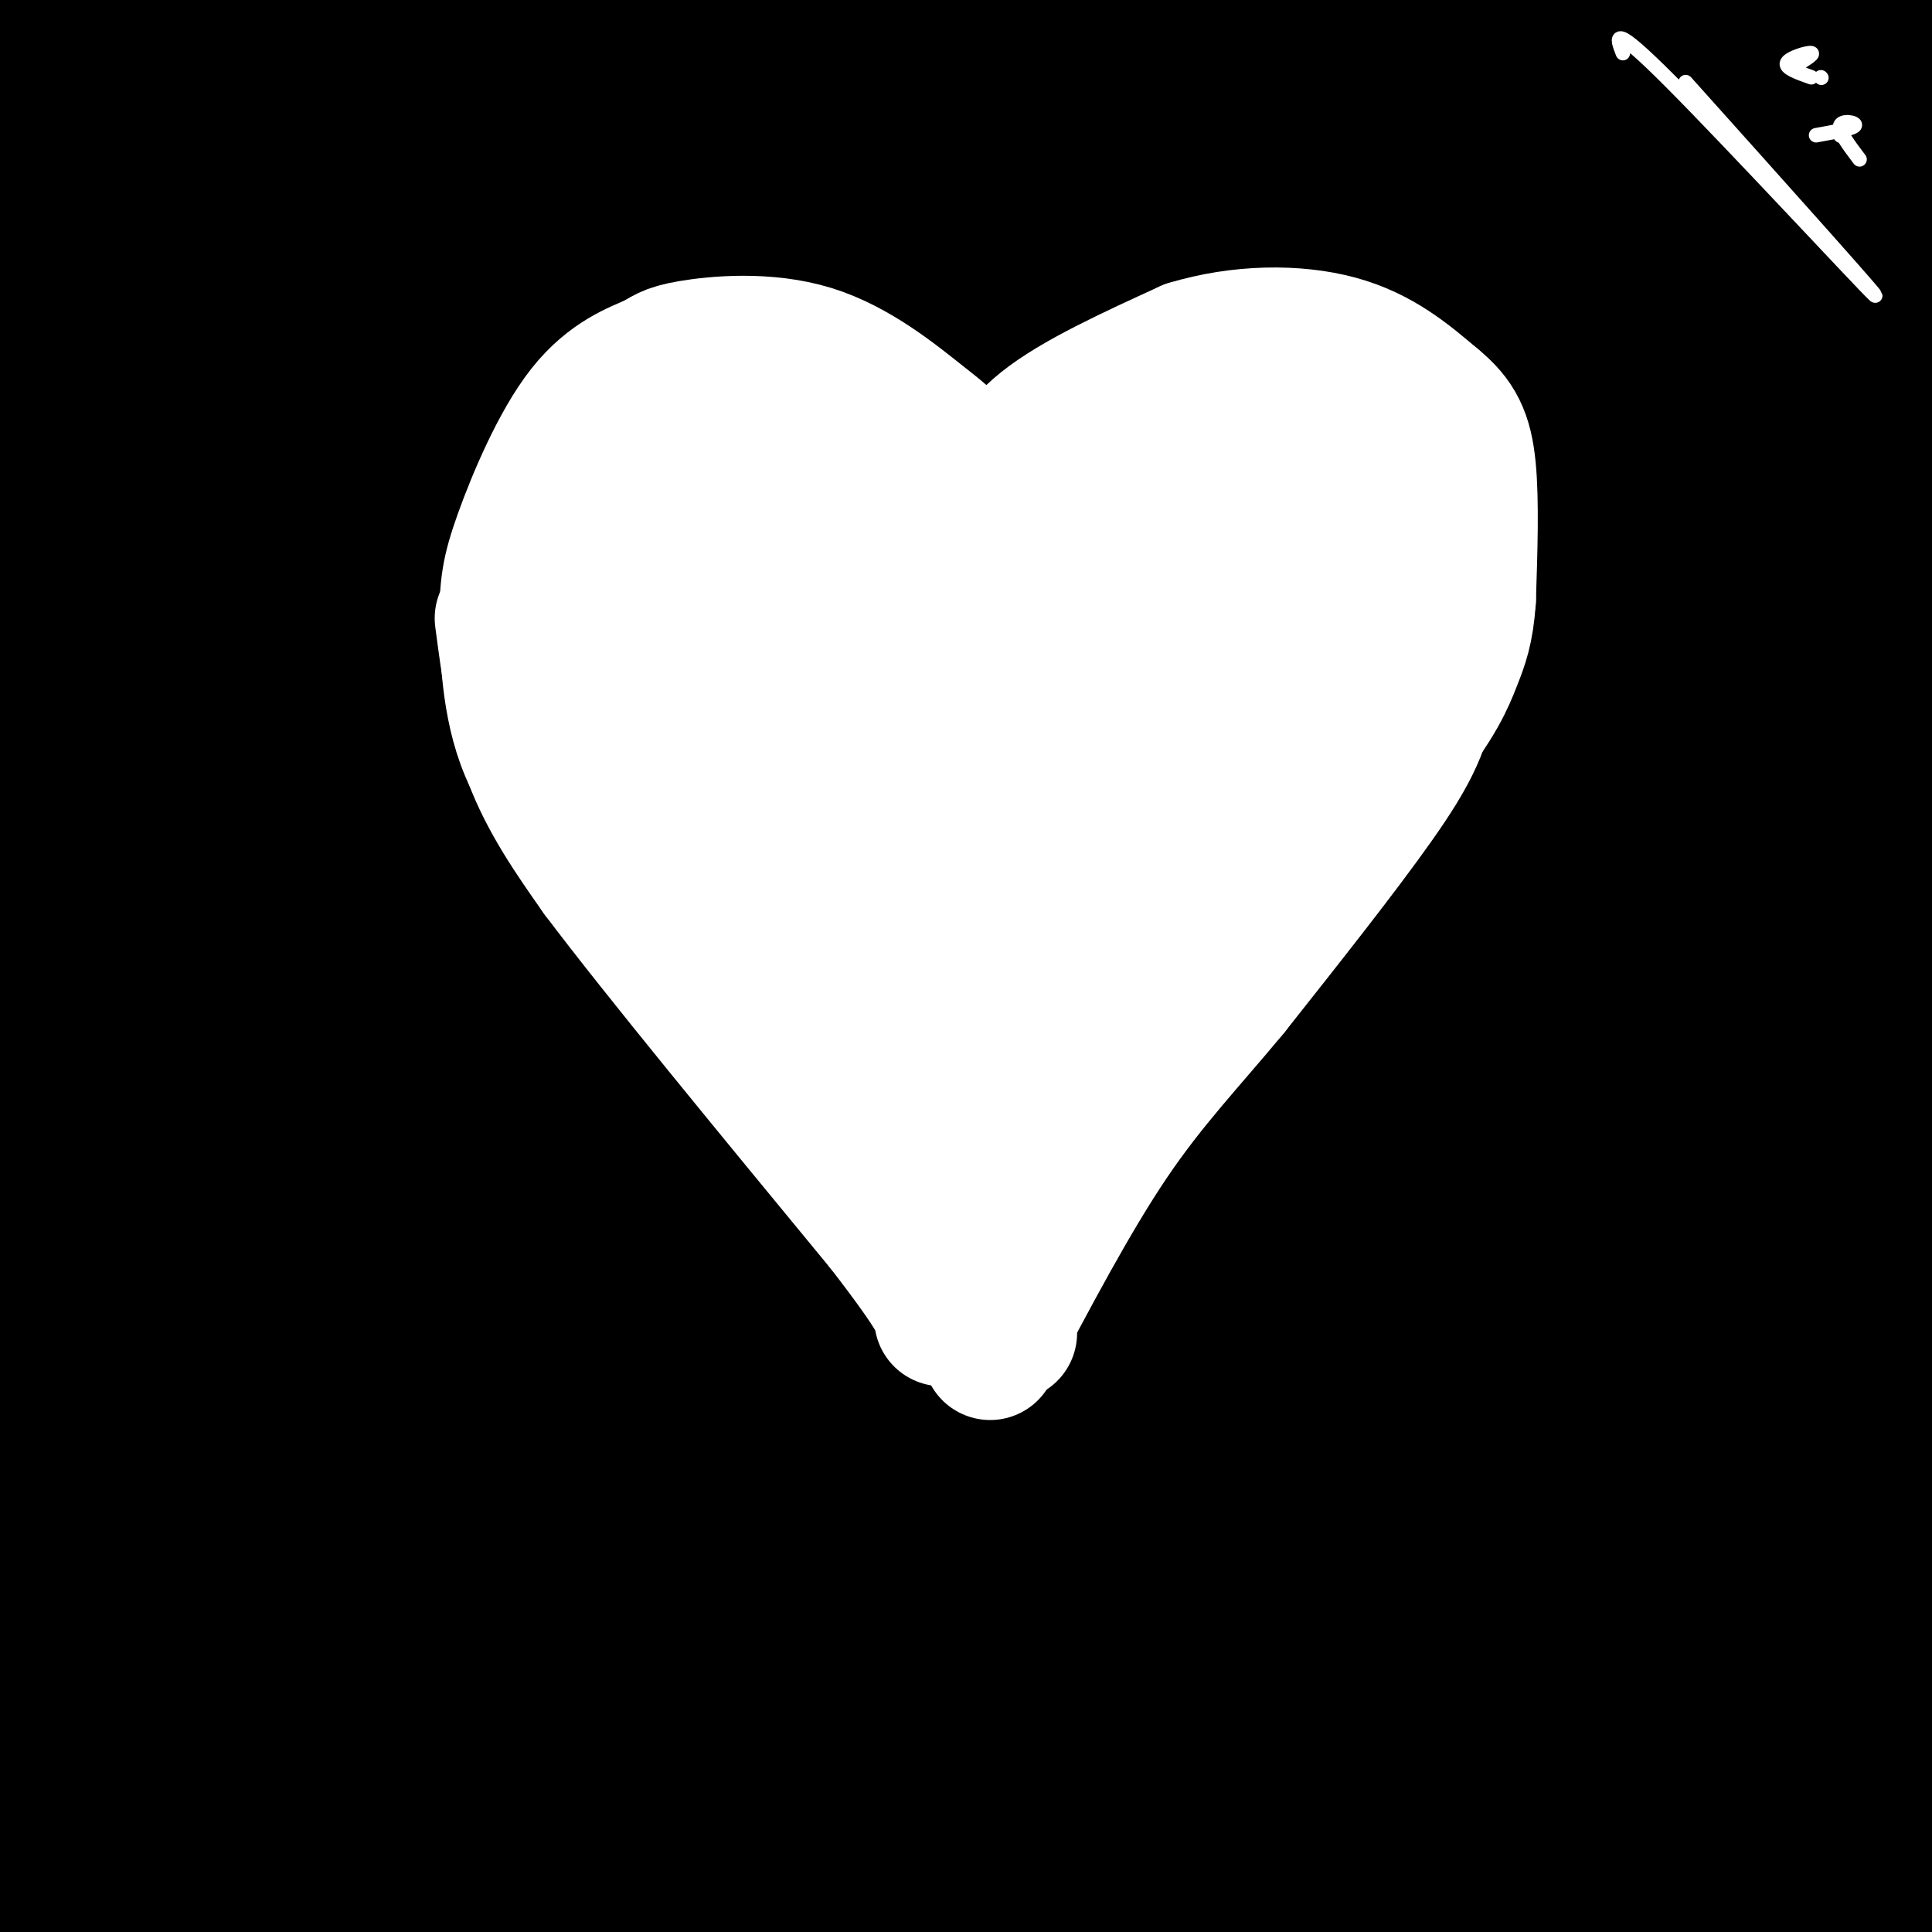 <svg viewBox='0 0 400 400' version='1.1' xmlns='http://www.w3.org/2000/svg' xmlns:xlink='http://www.w3.org/1999/xlink'><rect x="0" y="0" width="400" height="400" fill="#808080" stroke="none"/><g fill='none' stroke='#000000' stroke-width='28' stroke-linecap='round' stroke-linejoin='round'><path d='M349,98c5.853,61.820 11.707,123.641 14,165c2.293,41.359 1.026,62.258 1,86c-0.026,23.742 1.189,50.329 5,32c3.811,-18.329 10.217,-81.573 13,-131c2.783,-49.427 1.941,-85.038 -1,-118c-2.941,-32.962 -7.983,-63.275 -10,-82c-2.017,-18.725 -1.008,-25.863 0,-33'/><path d='M371,17c1.066,-1.872 3.731,9.947 5,25c1.269,15.053 1.143,33.341 8,120c6.857,86.659 20.696,241.690 25,251c4.304,9.310 -0.929,-127.103 -8,-210c-7.071,-82.897 -15.981,-112.280 -25,-144c-9.019,-31.720 -18.148,-65.777 -22,-75c-3.852,-9.223 -2.426,6.389 -1,22'/><path d='M353,6c-0.239,21.739 -0.337,65.086 3,104c3.337,38.914 10.108,73.395 11,134c0.892,60.605 -4.094,147.334 1,143c5.094,-4.334 20.268,-99.730 27,-140c6.732,-40.270 5.021,-25.412 6,-49c0.979,-23.588 4.648,-85.620 4,-135c-0.648,-49.380 -5.614,-86.109 -8,-83c-2.386,3.109 -2.193,46.054 -2,89'/><path d='M395,69c0.635,76.575 3.223,223.514 3,287c-0.223,63.486 -3.258,43.521 -5,34c-1.742,-9.521 -2.191,-8.596 -3,-1c-0.809,7.596 -1.979,21.864 -2,-20c-0.021,-41.864 1.108,-139.861 2,-192c0.892,-52.139 1.548,-58.422 -4,-103c-5.548,-44.578 -17.299,-127.451 -20,-115c-2.701,12.451 3.650,120.225 10,228'/><path d='M376,187c-0.975,87.947 -8.413,193.815 -12,237c-3.587,43.185 -3.322,23.689 -3,-31c0.322,-54.689 0.701,-144.570 0,-190c-0.701,-45.430 -2.483,-46.409 -4,-55c-1.517,-8.591 -2.771,-24.796 -8,-48c-5.229,-23.204 -14.434,-53.408 -22,-74c-7.566,-20.592 -13.492,-31.571 -18,-39c-4.508,-7.429 -7.598,-11.308 -10,-7c-2.402,4.308 -4.115,16.802 2,76c6.115,59.198 20.057,165.099 34,271'/><path d='M335,327c7.763,66.765 10.169,98.178 11,66c0.831,-32.178 0.086,-127.947 1,-163c0.914,-35.053 3.485,-9.389 -4,-57c-7.485,-47.611 -25.028,-168.498 -30,-204c-4.972,-35.502 2.626,14.381 7,37c4.374,22.619 5.524,17.974 6,79c0.476,61.026 0.279,187.722 1,257c0.721,69.278 2.361,81.139 4,93'/><path d='M331,435c0.713,19.263 0.496,20.921 0,5c-0.496,-15.921 -1.271,-49.420 0,-68c1.271,-18.580 4.589,-22.239 7,-104c2.411,-81.761 3.916,-241.624 2,-280c-1.916,-38.376 -7.254,44.733 -9,120c-1.746,75.267 0.099,142.690 0,196c-0.099,53.310 -2.142,92.507 -4,112c-1.858,19.493 -3.531,19.284 -6,21c-2.469,1.716 -5.735,5.358 -9,9'/><path d='M312,446c-1.716,-38.888 -1.504,-140.608 -3,-200c-1.496,-59.392 -4.698,-76.456 -11,-110c-6.302,-33.544 -15.702,-83.570 -22,-110c-6.298,-26.430 -9.494,-29.265 -12,-30c-2.506,-0.735 -4.321,0.632 -6,-3c-1.679,-3.632 -3.222,-12.261 -4,18c-0.778,30.261 -0.791,99.413 -1,135c-0.209,35.587 -0.614,37.607 2,56c2.614,18.393 8.247,53.157 12,97c3.753,43.843 5.626,96.765 5,117c-0.626,20.235 -3.750,7.781 -5,-38c-1.250,-45.781 -0.625,-124.891 0,-204'/><path d='M267,174c1.081,-43.001 3.783,-48.503 0,-88c-3.783,-39.497 -14.051,-112.988 -14,-93c0.051,19.988 10.423,133.457 15,185c4.577,51.543 3.361,41.161 0,61c-3.361,19.839 -8.866,69.898 -11,107c-2.134,37.102 -0.896,61.247 0,76c0.896,14.753 1.450,20.115 3,23c1.550,2.885 4.097,3.293 5,13c0.903,9.707 0.162,28.714 5,3c4.838,-25.714 15.256,-96.150 20,-149c4.744,-52.850 3.816,-88.113 4,-109c0.184,-20.887 1.481,-27.396 0,-48c-1.481,-20.604 -5.741,-55.302 -10,-90'/><path d='M284,65c1.242,33.505 9.347,162.267 13,240c3.653,77.733 2.854,104.437 1,112c-1.854,7.563 -4.763,-4.017 -7,-45c-2.237,-40.983 -3.801,-111.371 -6,-151c-2.199,-39.629 -5.033,-48.498 -6,-56c-0.967,-7.502 -0.068,-13.635 -8,-55c-7.932,-41.365 -24.695,-117.961 -30,-127c-5.305,-9.039 0.847,49.481 7,108'/><path d='M248,91c1.284,111.719 0.994,337.017 0,356c-0.994,18.983 -2.692,-168.350 -6,-268c-3.308,-99.650 -8.227,-111.618 -14,-143c-5.773,-31.382 -12.400,-82.180 -12,-73c0.400,9.180 7.829,78.337 11,137c3.171,58.663 2.086,106.831 1,155'/><path d='M228,255c-0.207,43.790 -1.226,75.764 0,108c1.226,32.236 4.697,64.732 5,84c0.303,19.268 -2.561,25.306 -4,-18c-1.439,-43.306 -1.452,-135.958 -2,-190c-0.548,-54.042 -1.632,-69.474 -6,-102c-4.368,-32.526 -12.020,-82.147 -18,-114c-5.980,-31.853 -10.287,-45.939 -10,-34c0.287,11.939 5.170,49.901 8,101c2.830,51.099 3.608,115.334 1,164c-2.608,48.666 -8.602,81.762 -11,109c-2.398,27.238 -1.199,48.619 0,70'/><path d='M191,433c2.991,34.089 10.468,84.313 13,37c2.532,-47.313 0.120,-192.163 -2,-262c-2.120,-69.837 -3.949,-64.661 -14,-97c-10.051,-32.339 -28.323,-102.194 -30,-105c-1.677,-2.806 13.241,61.437 21,137c7.759,75.563 8.360,162.447 12,211c3.640,48.553 10.320,58.777 17,69'/><path d='M208,423c2.950,11.445 1.824,5.559 0,3c-1.824,-2.559 -4.347,-1.791 -7,-3c-2.653,-1.209 -5.435,-4.395 -11,-21c-5.565,-16.605 -13.915,-46.630 -19,-71c-5.085,-24.370 -6.907,-43.085 -12,-100c-5.093,-56.915 -13.456,-152.031 -17,-206c-3.544,-53.969 -2.269,-66.790 0,-62c2.269,4.790 5.533,27.191 9,79c3.467,51.809 7.136,133.026 10,181c2.864,47.974 4.922,62.704 10,95c5.078,32.296 13.175,82.157 17,102c3.825,19.843 3.379,9.670 4,4c0.621,-5.670 2.311,-6.835 4,-8'/><path d='M196,416c3.736,-16.907 11.078,-55.173 15,-75c3.922,-19.827 4.426,-21.213 6,-57c1.574,-35.787 4.220,-105.975 2,-155c-2.220,-49.025 -9.306,-76.886 -14,-94c-4.694,-17.114 -6.996,-23.479 -10,-29c-3.004,-5.521 -6.709,-10.196 -9,-9c-2.291,1.196 -3.167,8.263 -4,8c-0.833,-0.263 -1.622,-7.855 -1,23c0.622,30.855 2.657,100.156 1,167c-1.657,66.844 -7.005,131.232 -9,163c-1.995,31.768 -0.638,30.917 2,35c2.638,4.083 6.556,13.099 10,11c3.444,-2.099 6.412,-15.314 8,-36c1.588,-20.686 1.794,-48.843 2,-77'/><path d='M195,291c1.133,-31.399 2.966,-71.397 0,-110c-2.966,-38.603 -10.730,-75.810 -19,-104c-8.270,-28.190 -17.046,-47.363 -22,-58c-4.954,-10.637 -6.086,-12.737 -11,-19c-4.914,-6.263 -13.610,-16.691 -18,-16c-4.390,0.691 -4.474,12.499 -5,5c-0.526,-7.499 -1.496,-34.305 0,30c1.496,64.305 5.456,219.720 8,288c2.544,68.280 3.672,49.426 7,66c3.328,16.574 8.858,68.578 9,33c0.142,-35.578 -5.102,-158.736 -10,-228c-4.898,-69.264 -9.449,-84.632 -14,-100'/><path d='M120,78c-6.565,-37.852 -15.978,-82.481 -16,-82c-0.022,0.481 9.349,46.073 16,82c6.651,35.927 10.584,62.191 17,126c6.416,63.809 15.316,165.164 16,190c0.684,24.836 -6.848,-26.848 -10,-78c-3.152,-51.152 -1.926,-101.772 -5,-147c-3.074,-45.228 -10.450,-85.065 -16,-110c-5.550,-24.935 -9.275,-34.967 -13,-45'/><path d='M109,14c-2.998,-6.164 -3.992,0.926 -2,16c1.992,15.074 6.969,38.131 13,79c6.031,40.869 13.117,99.551 16,152c2.883,52.449 1.562,98.665 0,121c-1.562,22.335 -3.364,20.788 -5,22c-1.636,1.212 -3.106,5.181 -5,8c-1.894,2.819 -4.212,4.486 -7,2c-2.788,-2.486 -6.045,-9.125 -8,-10c-1.955,-0.875 -2.606,4.013 -3,-33c-0.394,-37.013 -0.529,-115.927 -5,-201c-4.471,-85.073 -13.277,-176.307 -16,-178c-2.723,-1.693 0.639,86.153 4,174'/><path d='M91,166c1.024,72.660 1.584,167.311 2,205c0.416,37.689 0.690,18.415 2,15c1.310,-3.415 3.658,9.030 6,9c2.342,-0.030 4.678,-12.535 7,-29c2.322,-16.465 4.631,-36.888 6,-87c1.369,-50.112 1.798,-129.911 -1,-177c-2.798,-47.089 -8.824,-61.468 -14,-77c-5.176,-15.532 -9.502,-32.216 -14,-40c-4.498,-7.784 -9.166,-6.669 -12,-9c-2.834,-2.331 -3.832,-8.109 -3,19c0.832,27.109 3.493,87.106 -1,148c-4.493,60.894 -16.141,122.684 -22,167c-5.859,44.316 -5.930,71.158 -6,98'/><path d='M41,408c-0.379,18.954 1.675,17.339 4,14c2.325,-3.339 4.923,-8.400 7,-11c2.077,-2.600 3.635,-2.738 5,-25c1.365,-22.262 2.539,-66.649 4,-109c1.461,-42.351 3.211,-82.666 -1,-136c-4.211,-53.334 -14.382,-119.686 -13,-111c1.382,8.686 14.319,92.411 20,137c5.681,44.589 4.106,50.043 3,90c-1.106,39.957 -1.745,114.416 -2,143c-0.255,28.584 -0.128,11.292 0,-6'/><path d='M68,394c0.302,-64.352 1.057,-222.234 0,-296c-1.057,-73.766 -3.926,-63.418 -8,-67c-4.074,-3.582 -9.354,-21.093 -11,-45c-1.646,-23.907 0.341,-54.210 -5,5c-5.341,59.210 -18.012,207.931 -23,293c-4.988,85.069 -2.295,106.485 -1,119c1.295,12.515 1.193,16.128 3,23c1.807,6.872 5.525,17.004 9,17c3.475,-0.004 6.707,-10.144 9,-20c2.293,-9.856 3.646,-19.428 5,-29'/><path d='M46,394c2.043,-24.649 4.652,-71.771 8,-82c3.348,-10.229 7.436,16.434 0,-51c-7.436,-67.434 -26.397,-228.965 -31,-266c-4.603,-37.035 5.153,50.427 7,124c1.847,73.573 -4.216,133.257 -6,163c-1.784,29.743 0.712,29.546 4,43c3.288,13.454 7.368,40.558 9,22c1.632,-18.558 0.816,-82.779 0,-147'/><path d='M37,200c-0.067,-36.157 -0.234,-53.050 -3,-73c-2.766,-19.950 -8.132,-42.959 -13,-62c-4.868,-19.041 -9.238,-34.115 -17,-44c-7.762,-9.885 -18.917,-14.583 -23,-23c-4.083,-8.417 -1.094,-20.555 -3,13c-1.906,33.555 -8.705,112.803 -2,185c6.705,72.197 26.916,137.342 36,151c9.084,13.658 7.042,-24.171 5,-62'/><path d='M17,285c2.910,-25.405 7.687,-57.916 10,-85c2.313,-27.084 2.164,-48.741 3,-75c0.836,-26.259 2.656,-57.119 0,-82c-2.656,-24.881 -9.788,-43.782 -13,-53c-3.212,-9.218 -2.503,-8.753 -4,8c-1.497,16.753 -5.199,49.793 -8,86c-2.801,36.207 -4.699,75.581 -4,120c0.699,44.419 3.996,93.882 7,122c3.004,28.118 5.715,34.891 9,42c3.285,7.109 7.142,14.555 11,22'/><path d='M28,390c-1.062,-12.140 -9.216,-53.489 -13,-107c-3.784,-53.511 -3.198,-119.184 -6,-168c-2.802,-48.816 -8.991,-80.777 -11,-103c-2.009,-22.223 0.163,-34.709 0,-34c-0.163,0.709 -2.659,14.614 -4,7c-1.341,-7.614 -1.526,-36.747 -1,19c0.526,55.747 1.763,196.373 3,337'/><path d='M-4,341c-0.641,81.971 -3.744,118.398 -6,91c-2.256,-27.398 -3.667,-118.622 0,-160c3.667,-41.378 12.410,-32.909 18,-33c5.590,-0.091 8.026,-8.740 10,-33c1.974,-24.260 3.487,-64.130 5,-104'/></g>
<g fill='none' stroke='#ffffff' stroke-width='28' stroke-linecap='round' stroke-linejoin='round'><path d='M194,151c2.255,-3.906 4.509,-7.812 6,-17c1.491,-9.188 2.217,-23.660 1,-32c-1.217,-8.340 -4.377,-10.550 -10,-15c-5.623,-4.450 -13.709,-11.142 -23,-14c-9.291,-2.858 -19.786,-1.882 -25,-1c-5.214,0.882 -5.145,1.672 -8,3c-2.855,1.328 -8.632,3.196 -14,10c-5.368,6.804 -10.325,18.545 -13,26c-2.675,7.455 -3.066,10.622 -3,18c0.066,7.378 0.590,18.965 5,28c4.410,9.035 12.705,15.517 21,22'/><path d='M131,179c17.250,17.274 49.875,49.458 65,66c15.125,16.542 12.750,17.440 12,20c-0.750,2.560 0.125,6.780 1,11'/><path d='M195,153c-0.649,-16.143 -1.298,-32.286 -2,-40c-0.702,-7.714 -1.458,-7.000 5,-11c6.458,-4.000 20.131,-12.714 32,-17c11.869,-4.286 21.935,-4.143 32,-4'/><path d='M262,81c5.543,-0.991 3.400,-1.468 5,0c1.600,1.468 6.943,4.879 12,10c5.057,5.121 9.830,11.950 13,21c3.170,9.050 4.738,20.321 4,29c-0.738,8.679 -3.782,14.765 -11,25c-7.218,10.235 -18.609,24.617 -30,39'/><path d='M255,205c-9.111,11.000 -16.889,19.000 -25,31c-8.111,12.000 -16.556,28.000 -25,44'/><path d='M264,111c1.753,-6.703 3.507,-13.405 5,0c1.493,13.405 2.726,46.918 2,60c-0.726,13.082 -3.411,5.733 -6,-5c-2.589,-10.733 -5.082,-24.851 -10,-40c-4.918,-15.149 -12.262,-31.328 -15,-26c-2.738,5.328 -0.869,32.164 1,59'/><path d='M241,159c0.551,15.399 1.429,24.396 1,30c-0.429,5.604 -2.165,7.816 -4,9c-1.835,1.184 -3.769,1.340 -4,-11c-0.231,-12.340 1.241,-37.174 3,-52c1.759,-14.826 3.804,-19.642 6,-25c2.196,-5.358 4.544,-11.256 7,-15c2.456,-3.744 5.019,-5.333 6,-4c0.981,1.333 0.379,5.590 -6,10c-6.379,4.410 -18.537,8.974 -26,16c-7.463,7.026 -10.232,16.513 -13,26'/><path d='M211,143c-2.605,8.703 -2.617,17.461 -1,34c1.617,16.539 4.861,40.860 5,48c0.139,7.140 -2.829,-2.901 -4,-1c-1.171,1.901 -0.546,15.742 -1,-6c-0.454,-21.742 -1.987,-79.069 0,-84c1.987,-4.931 7.493,42.535 13,90'/><path d='M223,224c1.181,15.667 -2.366,9.836 -6,7c-3.634,-2.836 -7.356,-2.677 -10,0c-2.644,2.677 -4.211,7.872 -6,-5c-1.789,-12.872 -3.799,-43.811 -9,-68c-5.201,-24.189 -13.593,-41.628 -17,-43c-3.407,-1.372 -1.831,13.322 1,32c2.831,18.678 6.915,41.339 11,64'/><path d='M187,211c-3.528,-14.740 -17.848,-83.591 -24,-111c-6.152,-27.409 -4.138,-13.375 -6,-4c-1.862,9.375 -7.602,14.090 -11,28c-3.398,13.910 -4.453,37.014 -3,48c1.453,10.986 5.415,9.853 11,9c5.585,-0.853 12.792,-1.427 20,-2'/><path d='M174,179c4.344,-3.685 5.205,-11.898 6,-20c0.795,-8.102 1.525,-16.093 1,-24c-0.525,-7.907 -2.304,-15.731 -5,-21c-2.696,-5.269 -6.309,-7.984 -10,-10c-3.691,-2.016 -7.460,-3.334 -12,-4c-4.540,-0.666 -9.850,-0.680 -14,3c-4.150,3.680 -7.141,11.055 -9,20c-1.859,8.945 -2.585,19.460 -1,27c1.585,7.540 5.483,12.103 10,15c4.517,2.897 9.654,4.127 14,6c4.346,1.873 7.901,4.389 11,0c3.099,-4.389 5.743,-15.683 6,-26c0.257,-10.317 -1.871,-19.659 -4,-29'/><path d='M167,116c-6.042,-8.926 -19.147,-16.743 -24,-19c-4.853,-2.257 -1.456,1.044 0,4c1.456,2.956 0.969,5.565 5,1c4.031,-4.565 12.580,-16.304 16,-11c3.420,5.304 1.710,27.652 0,50'/><path d='M164,141c-0.160,13.801 -0.559,23.303 2,37c2.559,13.697 8.075,31.590 8,18c-0.075,-13.590 -5.742,-58.663 -8,-81c-2.258,-22.337 -1.108,-21.937 0,-23c1.108,-1.063 2.174,-3.589 3,-3c0.826,0.589 1.413,4.295 2,8'/><path d='M171,97c0.333,1.833 0.167,2.417 0,3'/><path d='M214,100c0.417,-2.667 0.833,-5.333 3,-8c2.167,-2.667 6.083,-5.333 10,-8'/><path d='M227,84c5.022,-2.978 12.578,-6.422 19,-8c6.422,-1.578 11.711,-1.289 17,-1'/><path d='M263,75c3.311,-0.956 3.089,-2.844 7,0c3.911,2.844 11.956,10.422 20,18'/><path d='M290,93c4.667,6.267 6.333,12.933 7,19c0.667,6.067 0.333,11.533 0,17'/><path d='M297,129c-0.978,8.156 -3.422,20.044 -7,28c-3.578,7.956 -8.289,11.978 -13,16'/><path d='M206,104c1.667,-5.333 3.333,-10.667 10,-16c6.667,-5.333 18.333,-10.667 30,-16'/><path d='M246,72c10.667,-3.244 22.333,-3.356 31,-1c8.667,2.356 14.333,7.178 20,12'/><path d='M297,83c4.667,3.778 6.333,7.222 7,14c0.667,6.778 0.333,16.889 0,27'/><path d='M304,124c-0.440,6.512 -1.542,9.292 -3,13c-1.458,3.708 -3.274,8.345 -11,18c-7.726,9.655 -21.363,24.327 -35,39'/><path d='M104,128c1.333,10.083 2.667,20.167 6,29c3.333,8.833 8.667,16.417 14,24'/><path d='M124,181c12.167,16.167 35.583,44.583 59,73'/><path d='M183,254c11.833,15.333 11.917,17.167 12,19'/></g>
<g fill='none' stroke='#ffffff' stroke-width='3' stroke-linecap='round' stroke-linejoin='round'><path d='M377,16c0.000,0.000 0.100,0.100 0.1,0.1'/><path d='M381,28c0.000,0.000 0.100,0.100 0.1,0.1'/><path d='M349,17c20.911,23.333 41.822,46.667 39,44c-2.822,-2.667 -29.378,-31.333 -42,-44c-12.622,-12.667 -11.311,-9.333 -10,-6'/><path d='M375,16c-2.756,-0.978 -5.511,-1.956 -5,-3c0.511,-1.044 4.289,-2.156 5,-2c0.711,0.156 -1.644,1.578 -4,3'/><path d='M385,33c-2.200,-2.911 -4.400,-5.822 -4,-7c0.400,-1.178 3.400,-0.622 3,0c-0.400,0.622 -4.200,1.311 -8,2'/></g>
</svg>